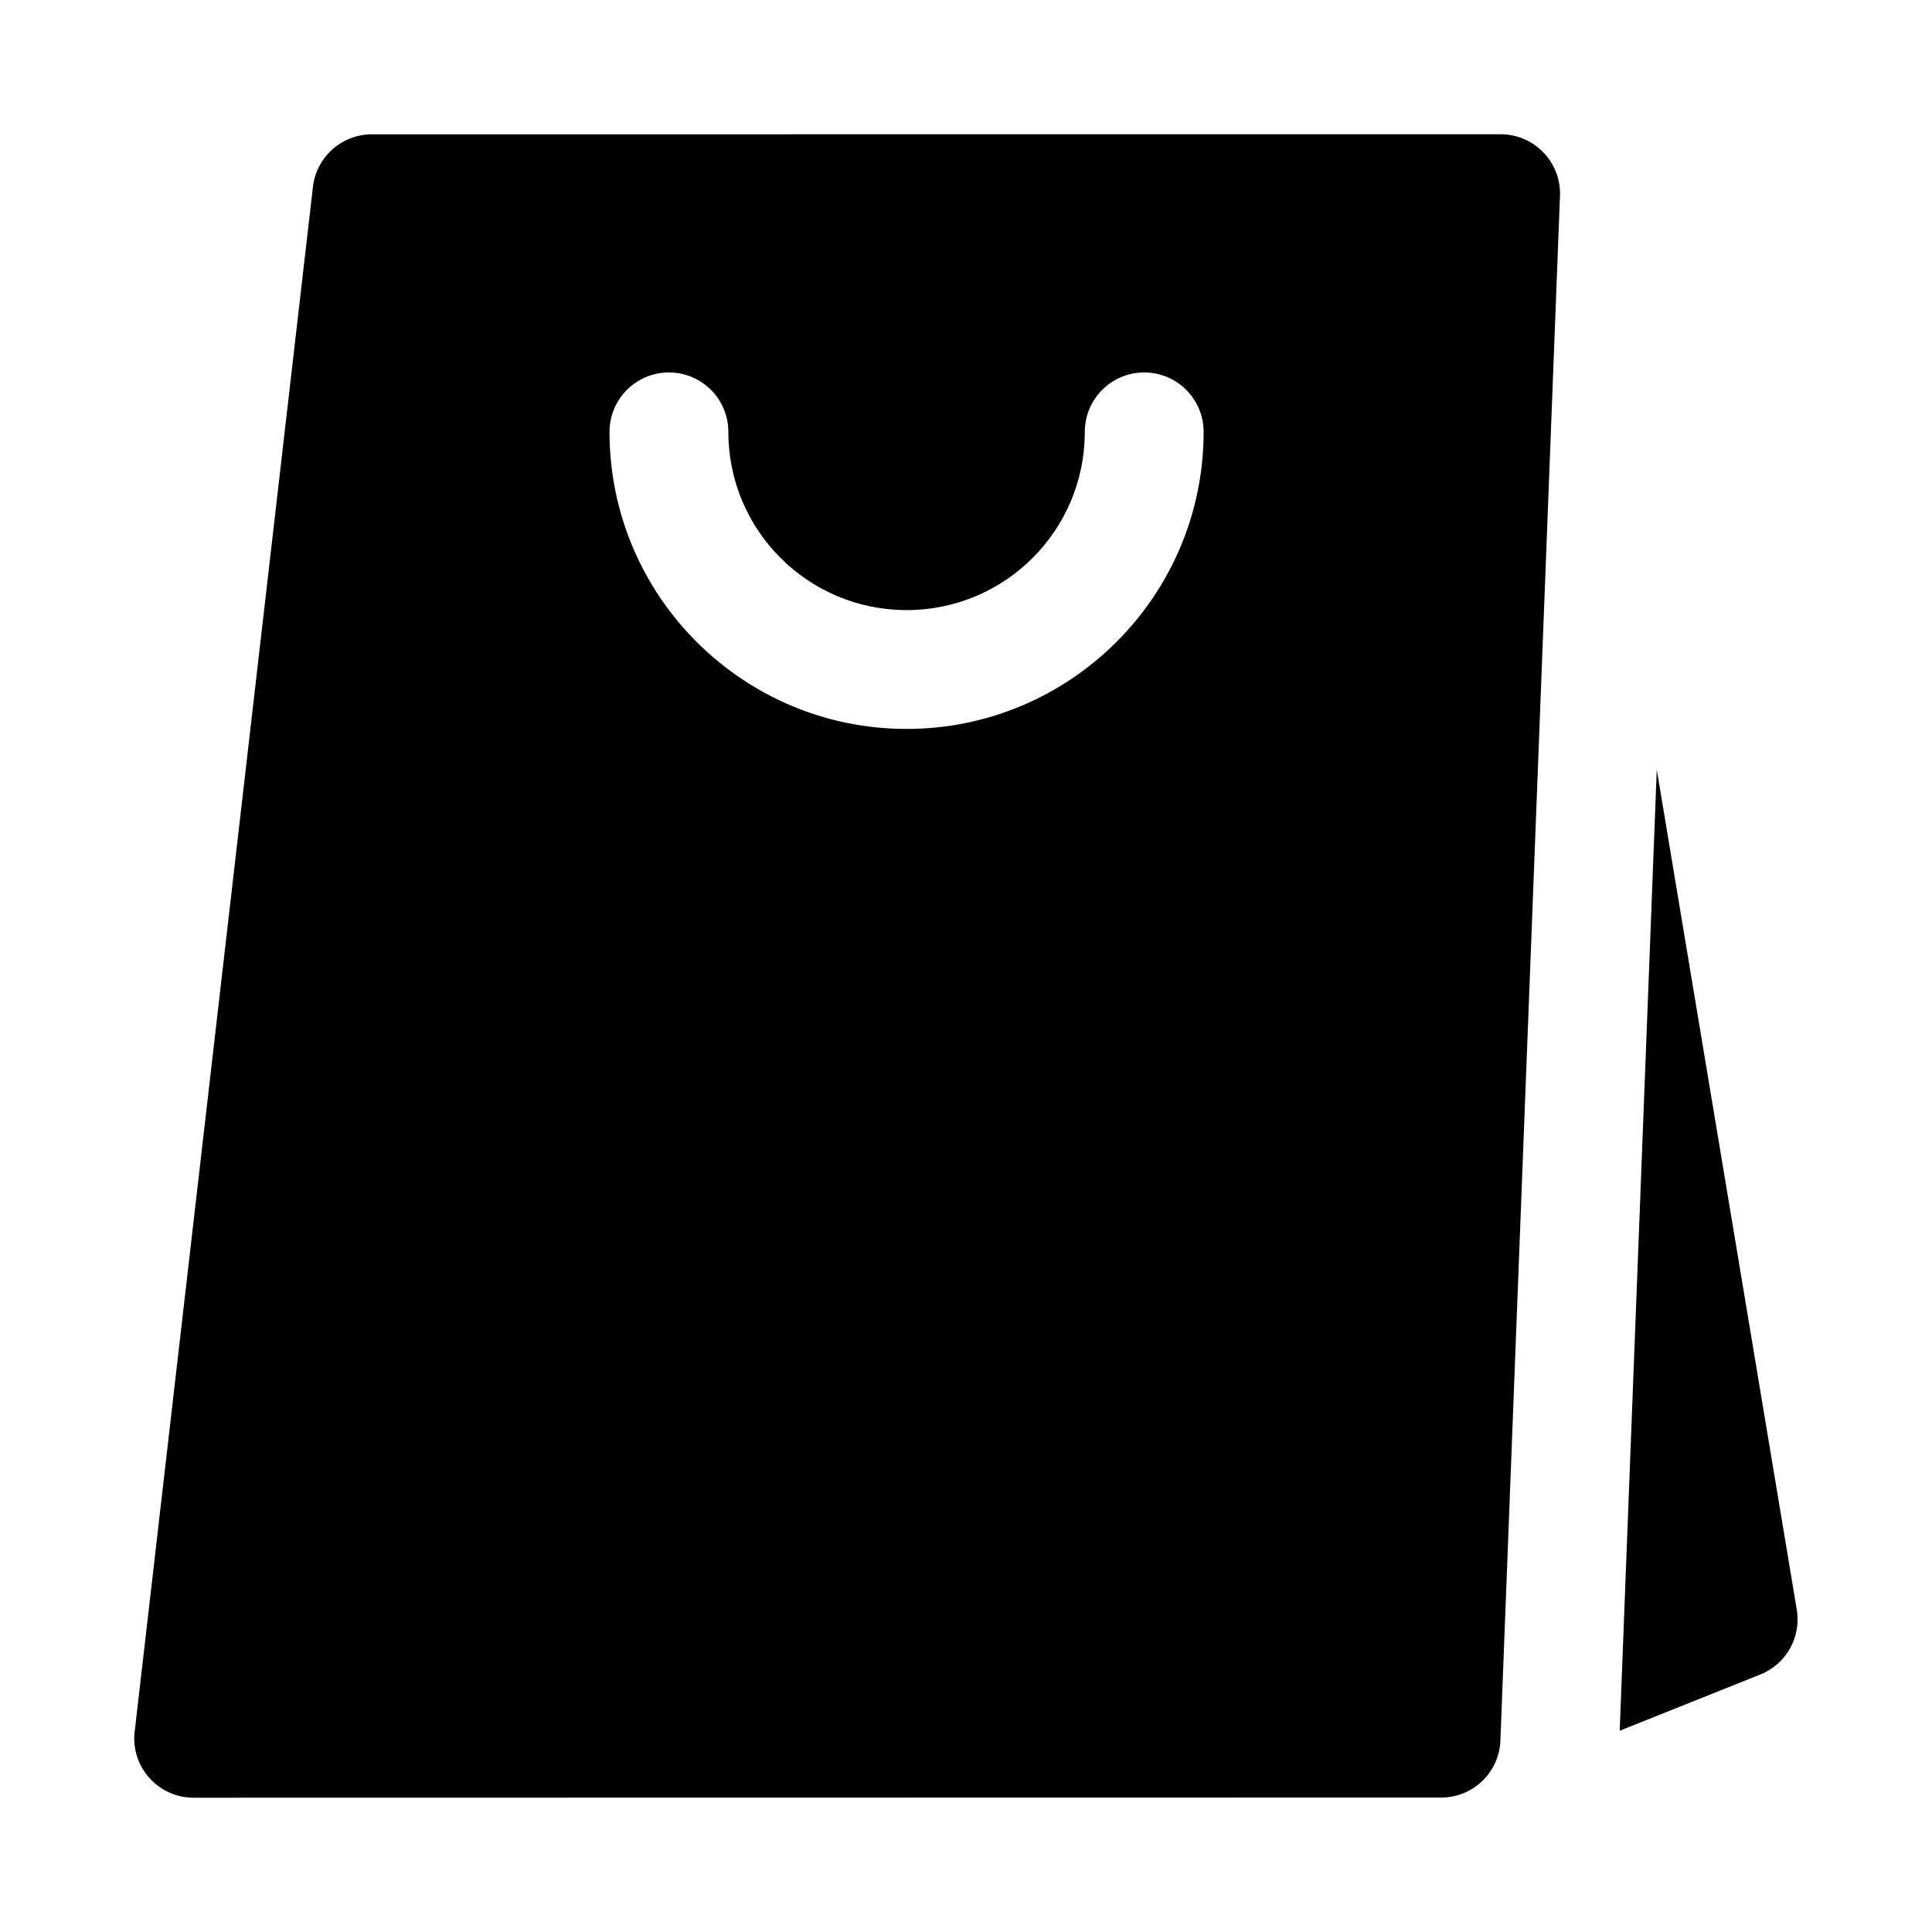 <?xml version="1.0" encoding="UTF-8"?>
<!-- Uploaded to: SVG Repo, www.svgrepo.com, Generator: SVG Repo Mixer Tools -->
<svg fill="#000000" width="800px" height="800px" version="1.1" viewBox="144 144 512 512" xmlns="http://www.w3.org/2000/svg">
 <path d="m242.55 179.59 299.14-0.008c8.695 0 15.742 7.055 15.742 15.75l-15.809 409.89c-0.301 8.48-7.269 15.148-15.684 15.141l-330.62 0.051c-8.695 0-15.75-7.047-15.75-15.742 0-0.91 0.082-1.805 0.227-2.672l47.133-408.46c0.91-8.02 7.723-13.938 15.617-13.949zm340.51 168.36 37.109 222.64c1.184 7.121-2.68 14.371-9.656 17.16l-37.277 14.914zm-151.58-89.496c0 26.133-21.125 47.227-47.234 47.227-26.102 0-47.227-21.133-47.227-47.227 0-8.695-7.055-15.75-15.75-15.75-8.695 0-15.742 7.055-15.742 15.75 0 43.43 35.289 78.719 78.719 78.719 43.414 0 78.727-35.273 78.727-78.719 0-8.695-7.055-15.75-15.75-15.75-8.695 0-15.742 7.055-15.742 15.75z"/>
</svg>